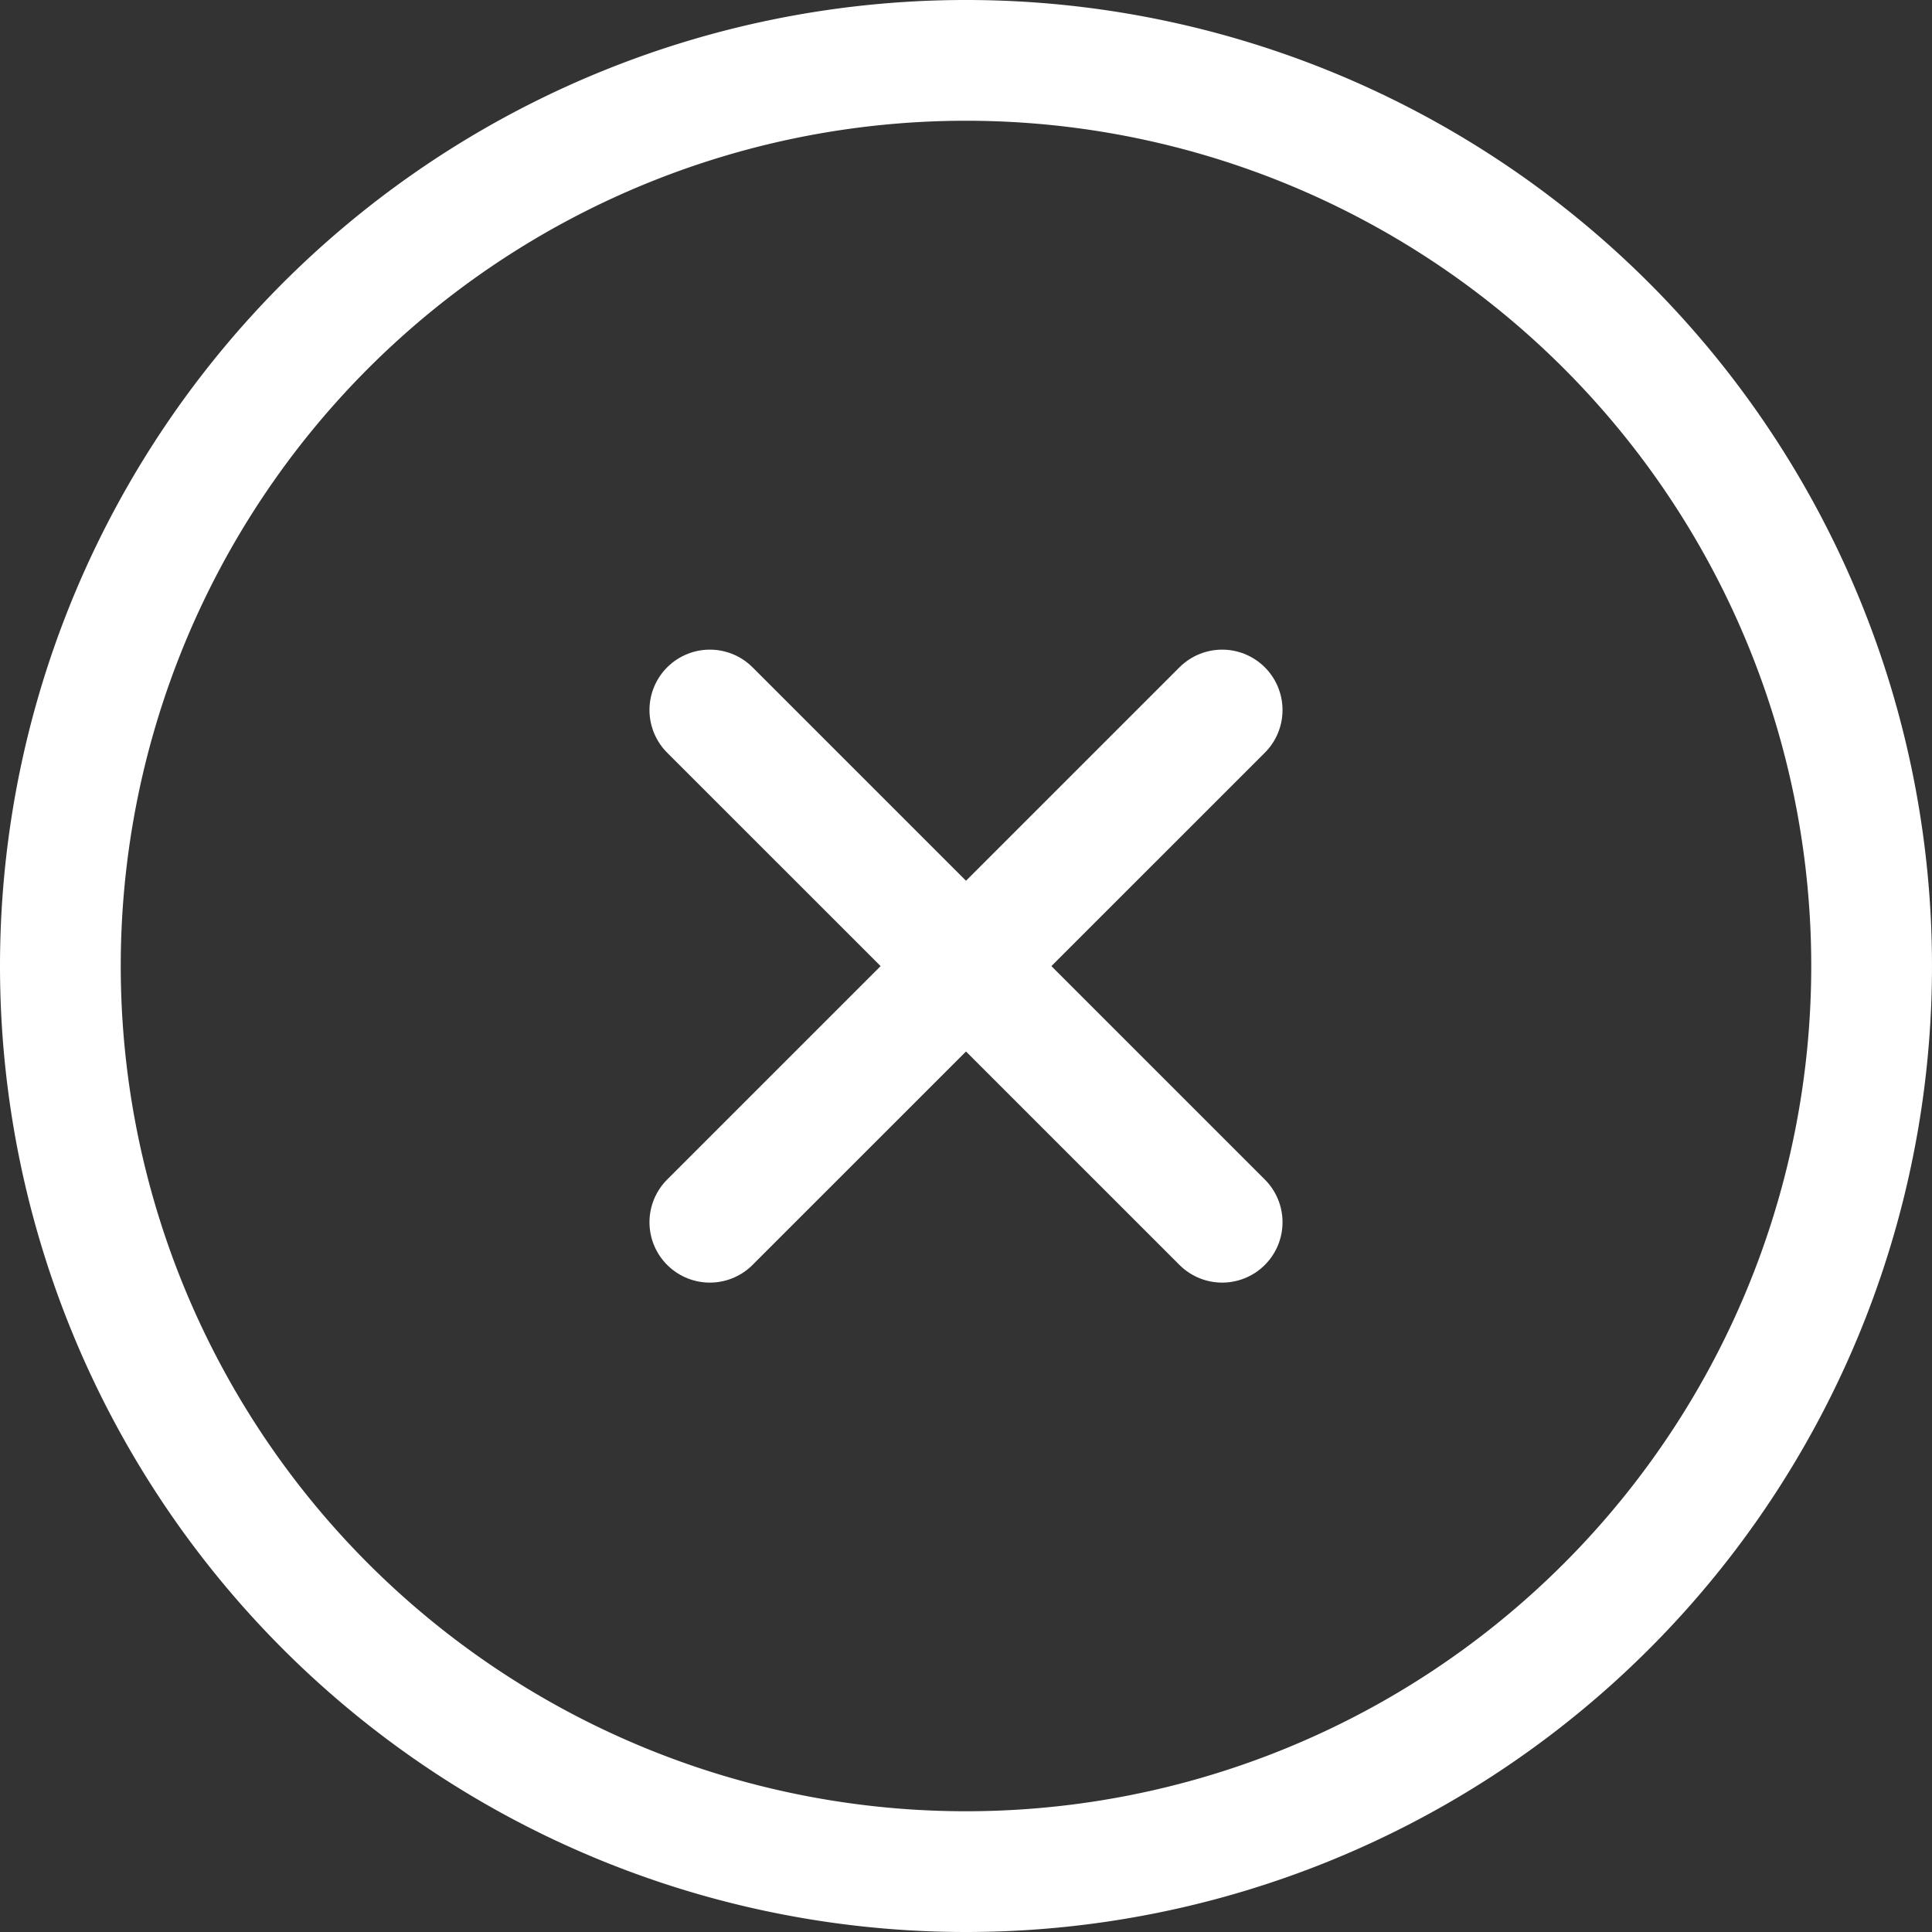 <svg xmlns="http://www.w3.org/2000/svg" width="24" height="24" viewBox="0 0 24 24">
  <rect x="0" y="0" width="24" height="24" fill="#333333" stroke="none"/>
  <g id="Interface-Essential_Remove_Add_remove-circle" data-name="Interface-Essential / Remove/Add / remove-circle" transform="translate(-207.005 -6007)">
    <g id="Group_587" data-name="Group 587">
      <g id="remove-circle_2" data-name="remove-circle 2">
        <path id="Shape_2541" data-name="Shape 2541" d="M222.187,6015.82l-6.364,6.363" fill="none" stroke="#fff" stroke-linecap="round" stroke-linejoin="round" stroke-width="1.5"/>
        <path id="Shape_2542" data-name="Shape 2542" d="M215.823,6015.82l6.364,6.363" fill="none" stroke="#fff" stroke-linecap="round" stroke-linejoin="round" stroke-width="1.5"/>
        <path id="Oval_294" data-name="Oval 294" d="M219.005,6030.25a11.25,11.25,0,1,0-11.25-11.25A11.25,11.25,0,0,0,219.005,6030.25Z" fill="none" stroke="#fff" stroke-linecap="round" stroke-linejoin="round" stroke-width="1.5"/>
      </g>
    </g>
  </g>
</svg>
